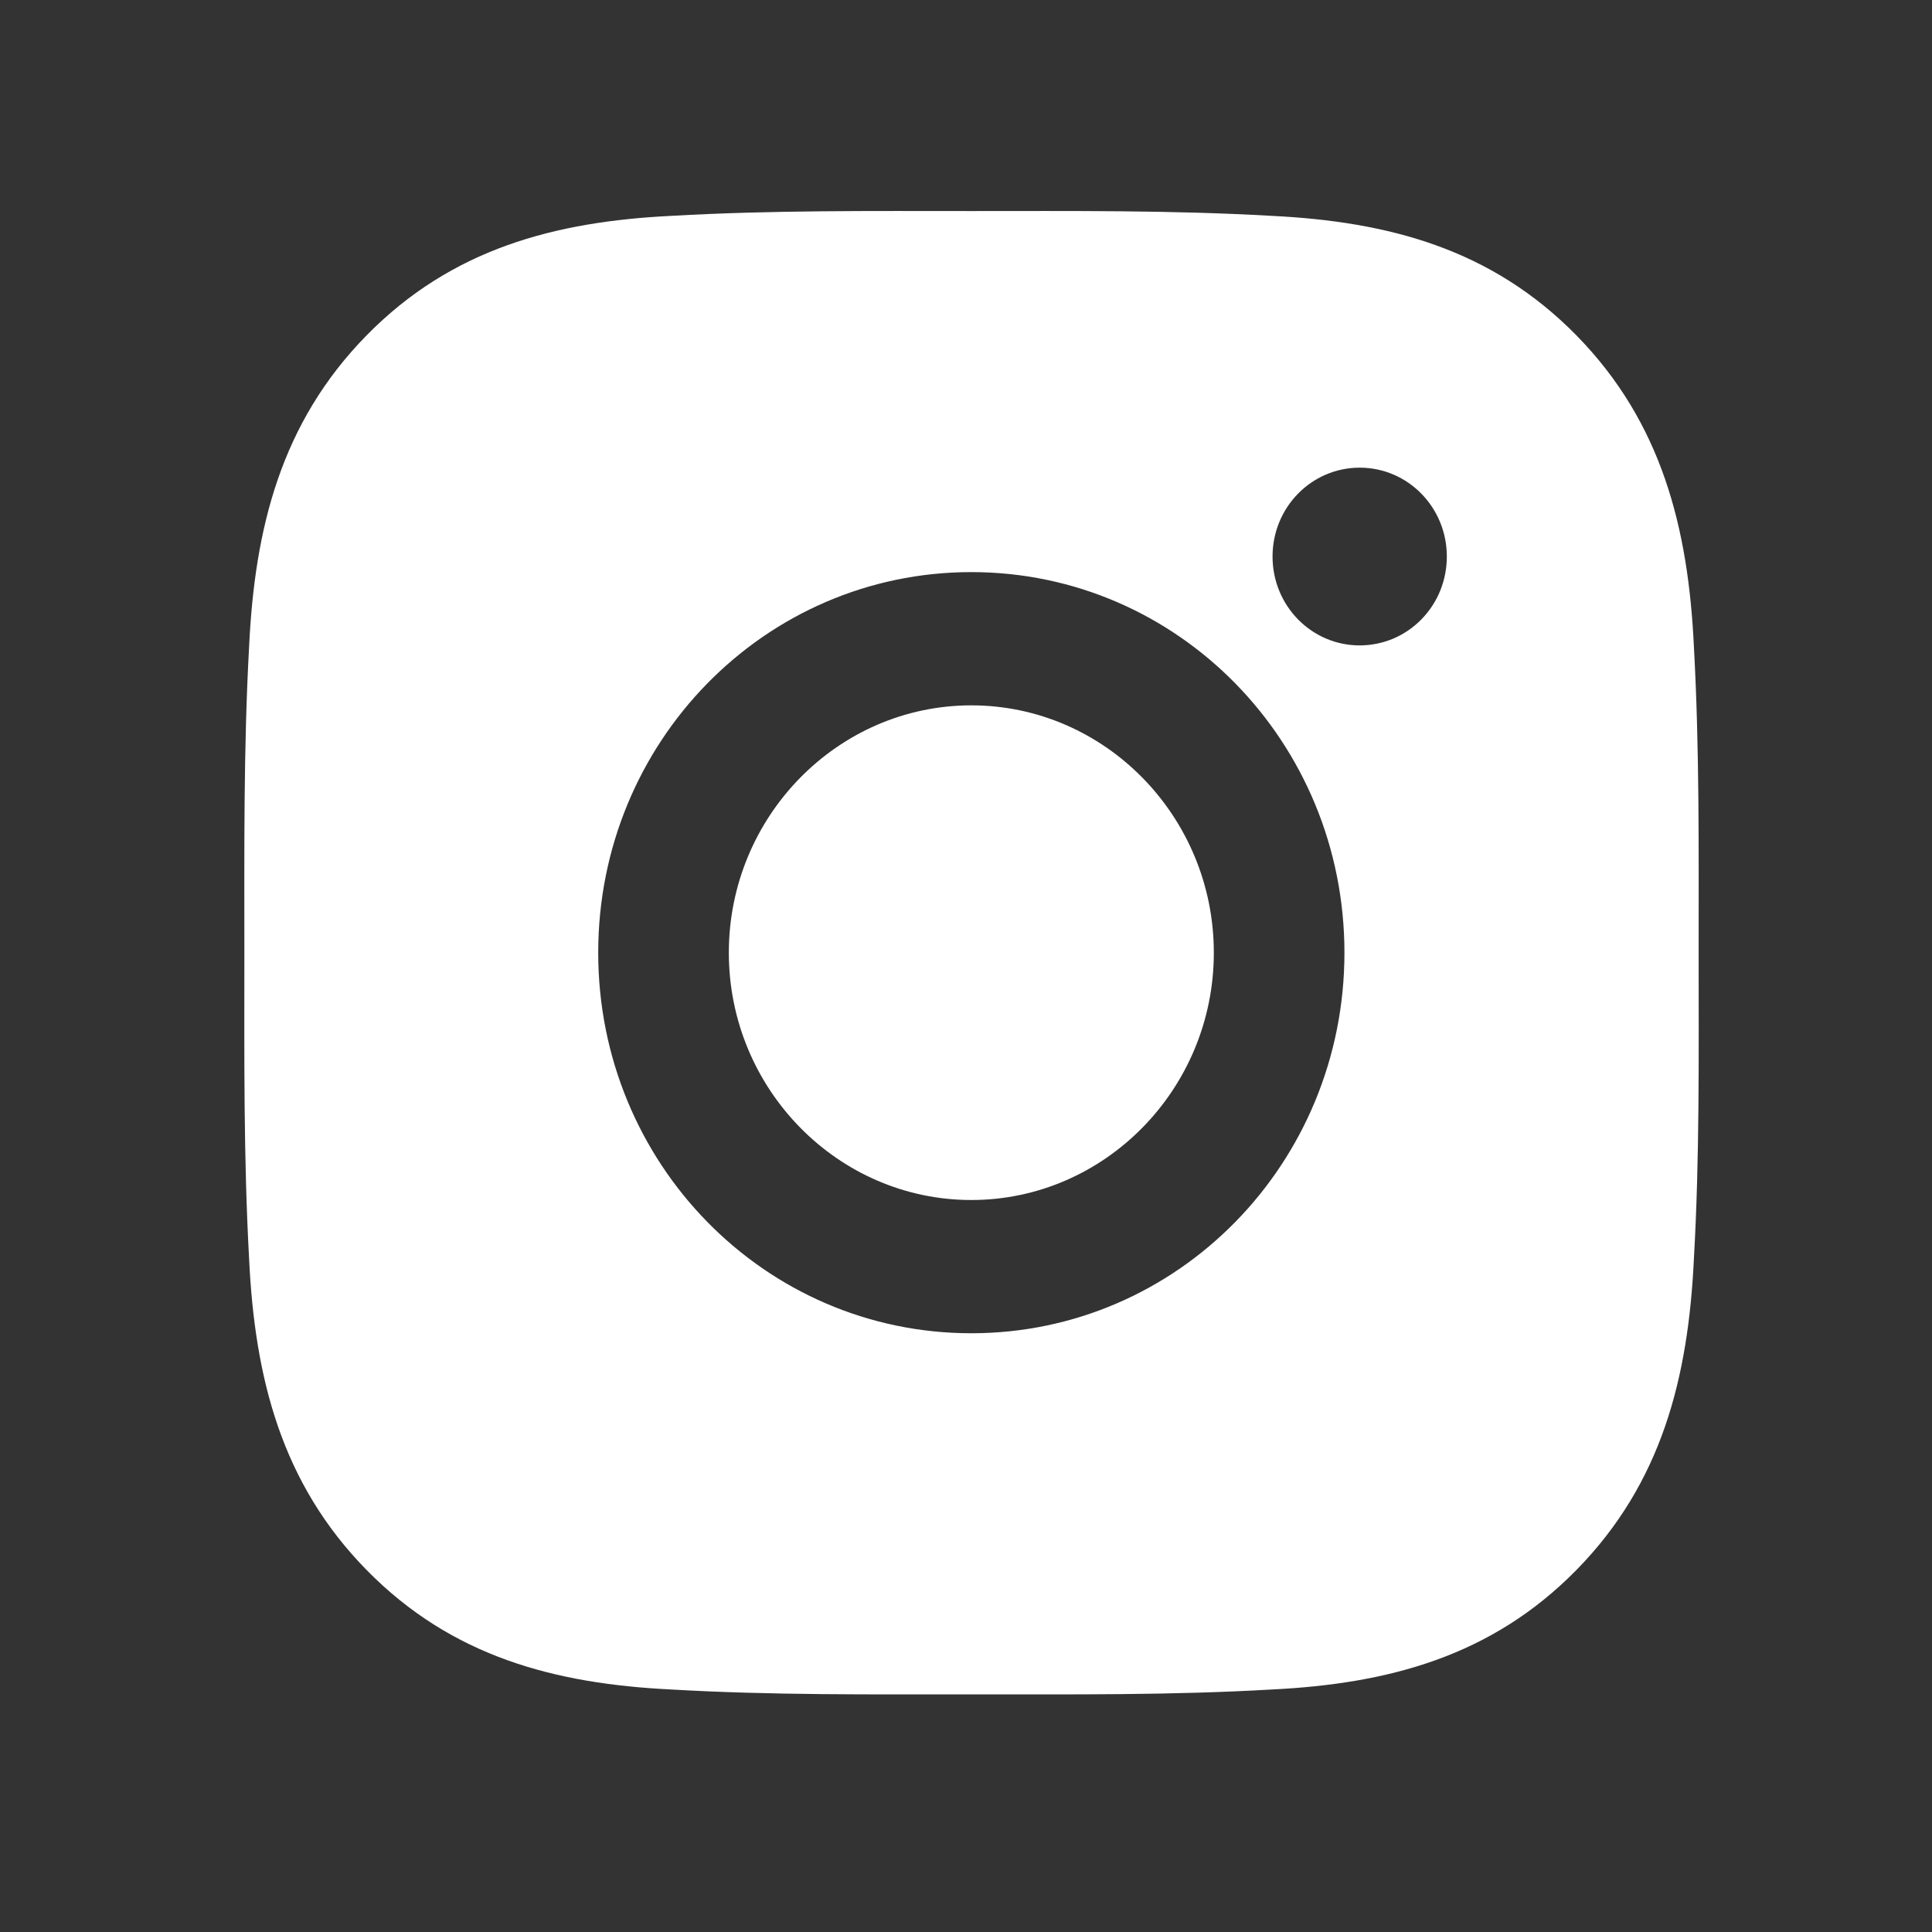 <svg width="33" height="33" viewBox="0 0 33 33" fill="none" xmlns="http://www.w3.org/2000/svg">
<rect x="0" y="0" width="33" height="33" fill="#333333" stroke="none"/>
<path d="M16.591 12.048C14.31 12.048 12.449 13.946 12.449 16.273C12.449 18.599 14.31 20.497 16.591 20.497C18.872 20.497 20.733 18.599 20.733 16.273C20.733 13.946 18.872 12.048 16.591 12.048ZM29.014 16.273C29.014 14.523 29.029 12.79 28.933 11.043C28.837 9.015 28.383 7.215 26.929 5.731C25.471 4.245 23.71 3.785 21.721 3.687C20.006 3.589 18.306 3.605 16.594 3.605C14.879 3.605 13.179 3.589 11.467 3.687C9.478 3.785 7.713 4.248 6.259 5.731C4.802 7.218 4.351 9.015 4.255 11.043C4.159 12.793 4.174 14.526 4.174 16.273C4.174 18.019 4.159 19.756 4.255 21.502C4.351 23.531 4.805 25.331 6.259 26.814C7.717 28.301 9.478 28.76 11.467 28.858C13.182 28.957 14.882 28.941 16.594 28.941C18.309 28.941 20.009 28.957 21.721 28.858C23.71 28.76 25.474 28.297 26.929 26.814C28.386 25.328 28.837 23.531 28.933 21.502C29.032 19.756 29.014 18.022 29.014 16.273ZM16.591 22.773C13.064 22.773 10.218 19.87 10.218 16.273C10.218 12.675 13.064 9.772 16.591 9.772C20.118 9.772 22.964 12.675 22.964 16.273C22.964 19.87 20.118 22.773 16.591 22.773ZM23.225 11.024C22.401 11.024 21.736 10.346 21.736 9.506C21.736 8.666 22.401 7.988 23.225 7.988C24.048 7.988 24.713 8.666 24.713 9.506C24.713 9.705 24.675 9.903 24.601 10.087C24.526 10.272 24.416 10.439 24.278 10.58C24.14 10.721 23.975 10.833 23.795 10.909C23.614 10.985 23.42 11.024 23.225 11.024Z" fill="white"/>
</svg>
